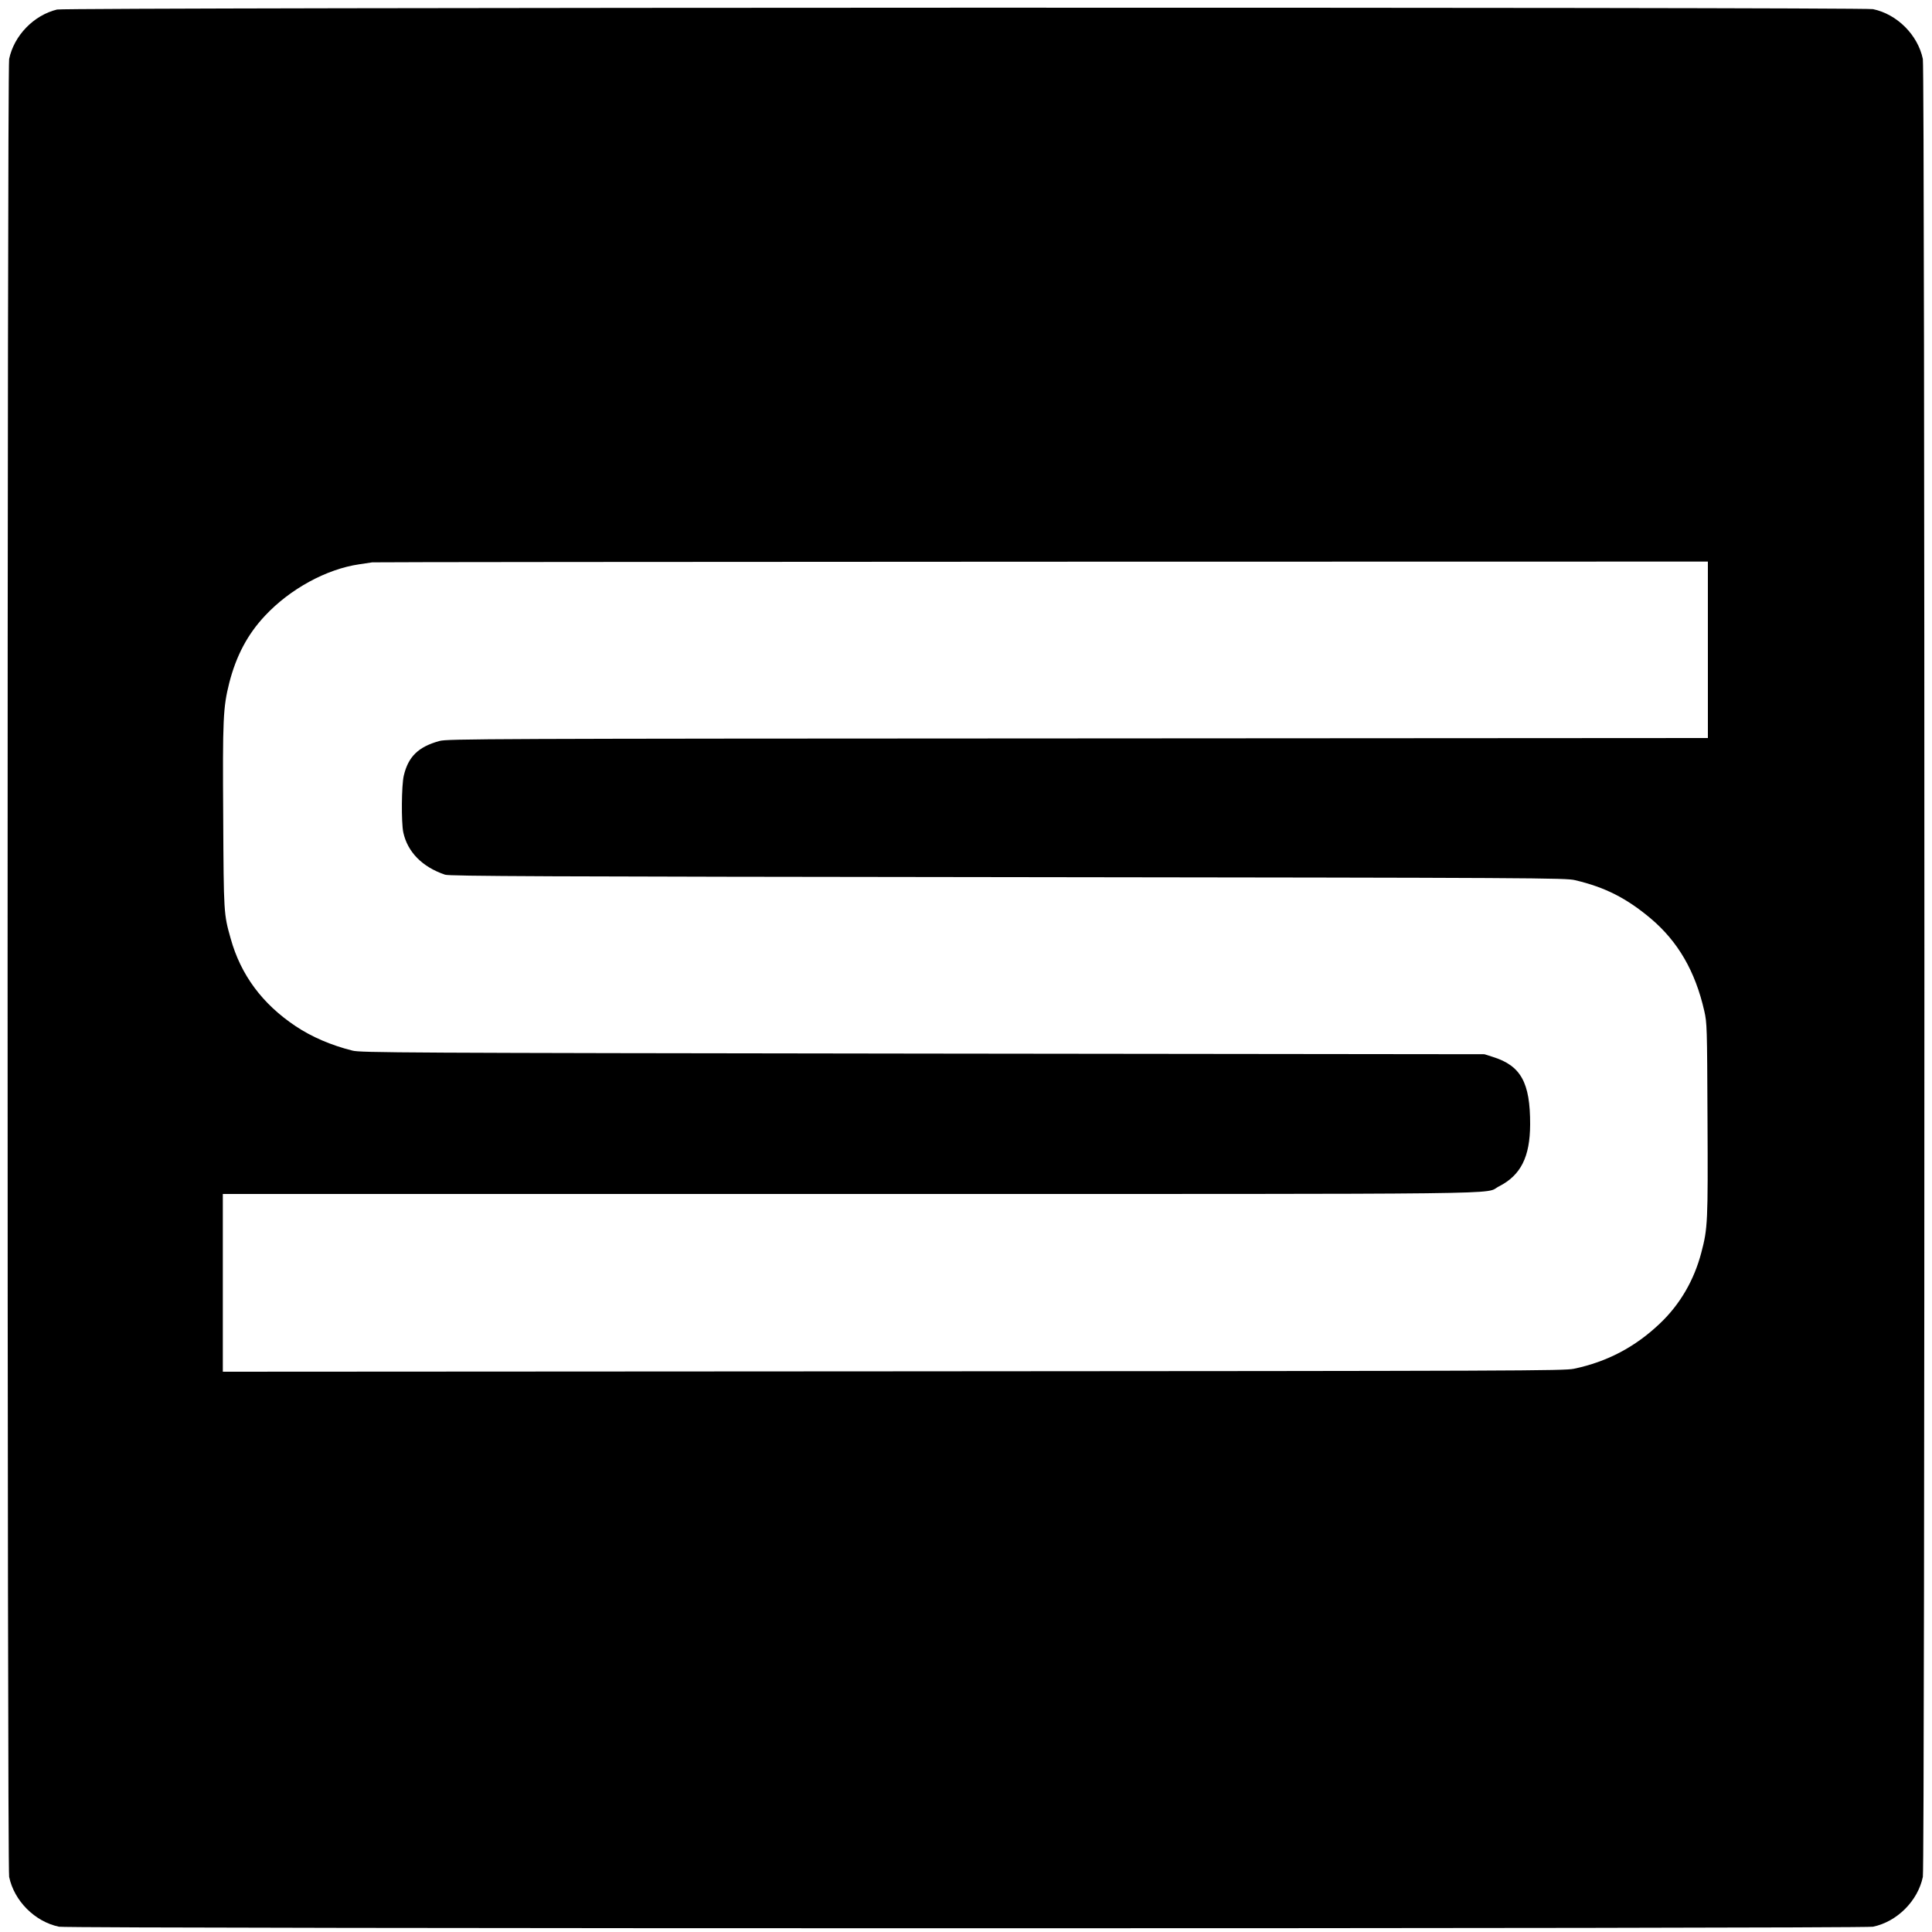<?xml version="1.0" standalone="no"?>
<!DOCTYPE svg PUBLIC "-//W3C//DTD SVG 20010904//EN"
 "http://www.w3.org/TR/2001/REC-SVG-20010904/DTD/svg10.dtd">
<svg version="1.0" xmlns="http://www.w3.org/2000/svg"
 width="1500pt" height="1500pt" viewBox="0 0 1500 1500"
 preserveAspectRatio="xMidYMid meet">
<g transform="translate(0,1500) scale(0.1,-0.1)"
fill="#000000" stroke="none">
<path d="M443 14926 c-181 -44 -334 -202 -372 -384 -16 -76 -16 -14038 0
-14114 39 -187 200 -348 387 -387 76 -16 14008 -16 14084 0 187 39 348 200
387 387 16 76 16 14038 0 14114 -39 187 -200 348 -387 387 -82 17 -14028 14
-14099 -3z m12817 -4971 l0 -685 -4892 -3 c-4599 -2 -4897 -3 -4956 -20 -164
-45 -242 -121 -277 -269 -18 -77 -20 -362 -4 -440 33 -153 147 -269 324 -329
33 -12 761 -15 4370 -19 4125 -5 4334 -6 4405 -24 233 -55 399 -140 586 -297
212 -179 346 -410 416 -718 21 -93 22 -118 25 -841 4 -797 2 -846 -48 -1035
-56 -214 -165 -402 -321 -550 -192 -183 -410 -298 -668 -352 -80 -16 -379 -17
-5287 -20 l-5203 -3 0 690 0 690 4868 0 c5342 0 4913 -5 5040 59 169 86 241
228 242 481 1 325 -72 456 -289 524 l-66 21 -4360 5 c-4067 5 -4365 7 -4428
23 -165 41 -318 107 -442 190 -259 173 -426 399 -504 680 -54 191 -54 194 -58
942 -5 765 -1 851 47 1043 54 211 143 379 279 523 194 207 476 361 731 398 41
6 86 13 100 15 14 2 2353 4 5198 5 l5172 1 0 -685z"/>
</g>
</svg>
